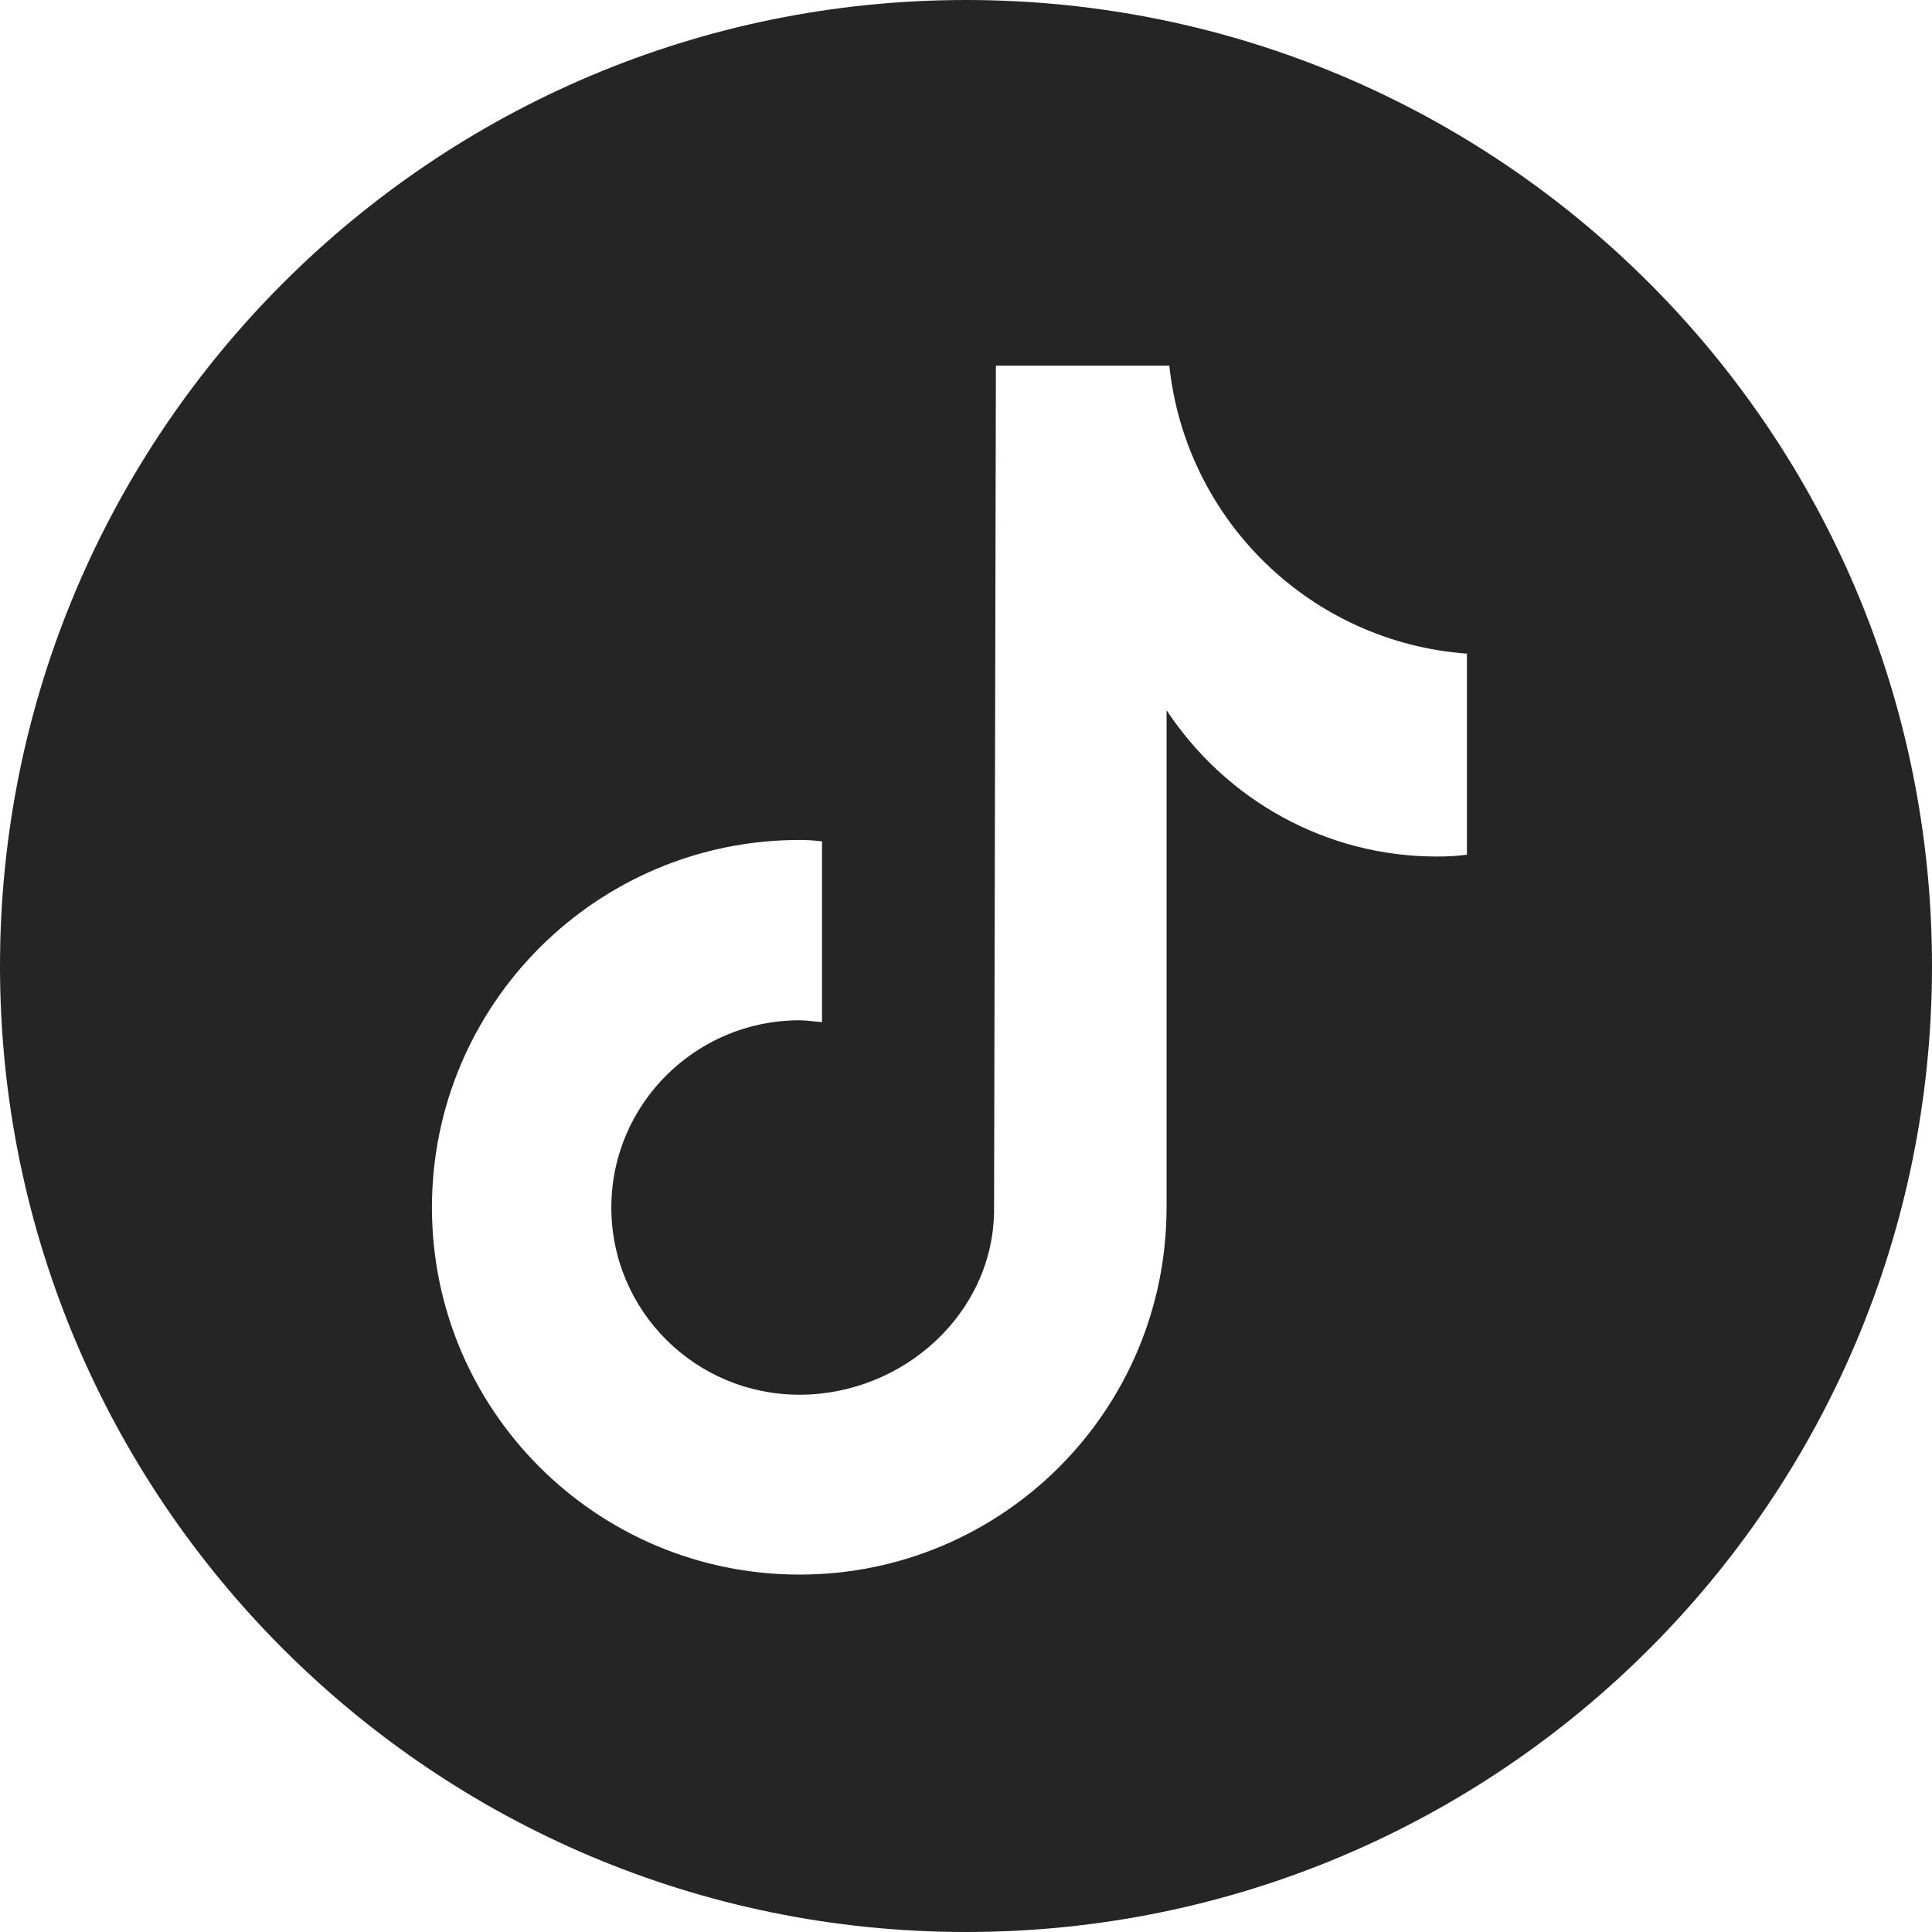 <svg xmlns="http://www.w3.org/2000/svg" id="a" data-name="Capa 1" viewBox="0 0 42 42"><path d="M21,0C9.41,0,0,9.41,0,21s9.41,21,21,21,21-9.39,21-21S32.59,0,21,0ZM31.89,18.58c-.22.03-.43.04-.66.04-2.37,0-4.56-1.2-5.87-3.18v10.81c0,4.41-3.57,7.98-7.98,7.98s-7.99-3.57-7.99-7.98,3.58-7.99,7.99-7.99c.17,0,.32.01.49.03v3.93c-.17-.01-.32-.04-.49-.04-2.25,0-4.09,1.82-4.09,4.07s1.83,4.07,4.09,4.07,4.23-1.78,4.23-4.03l.04-18.34h3.77c.36,3.37,3.08,6.01,6.47,6.26v4.37Z" fill="#252525"></path></svg>